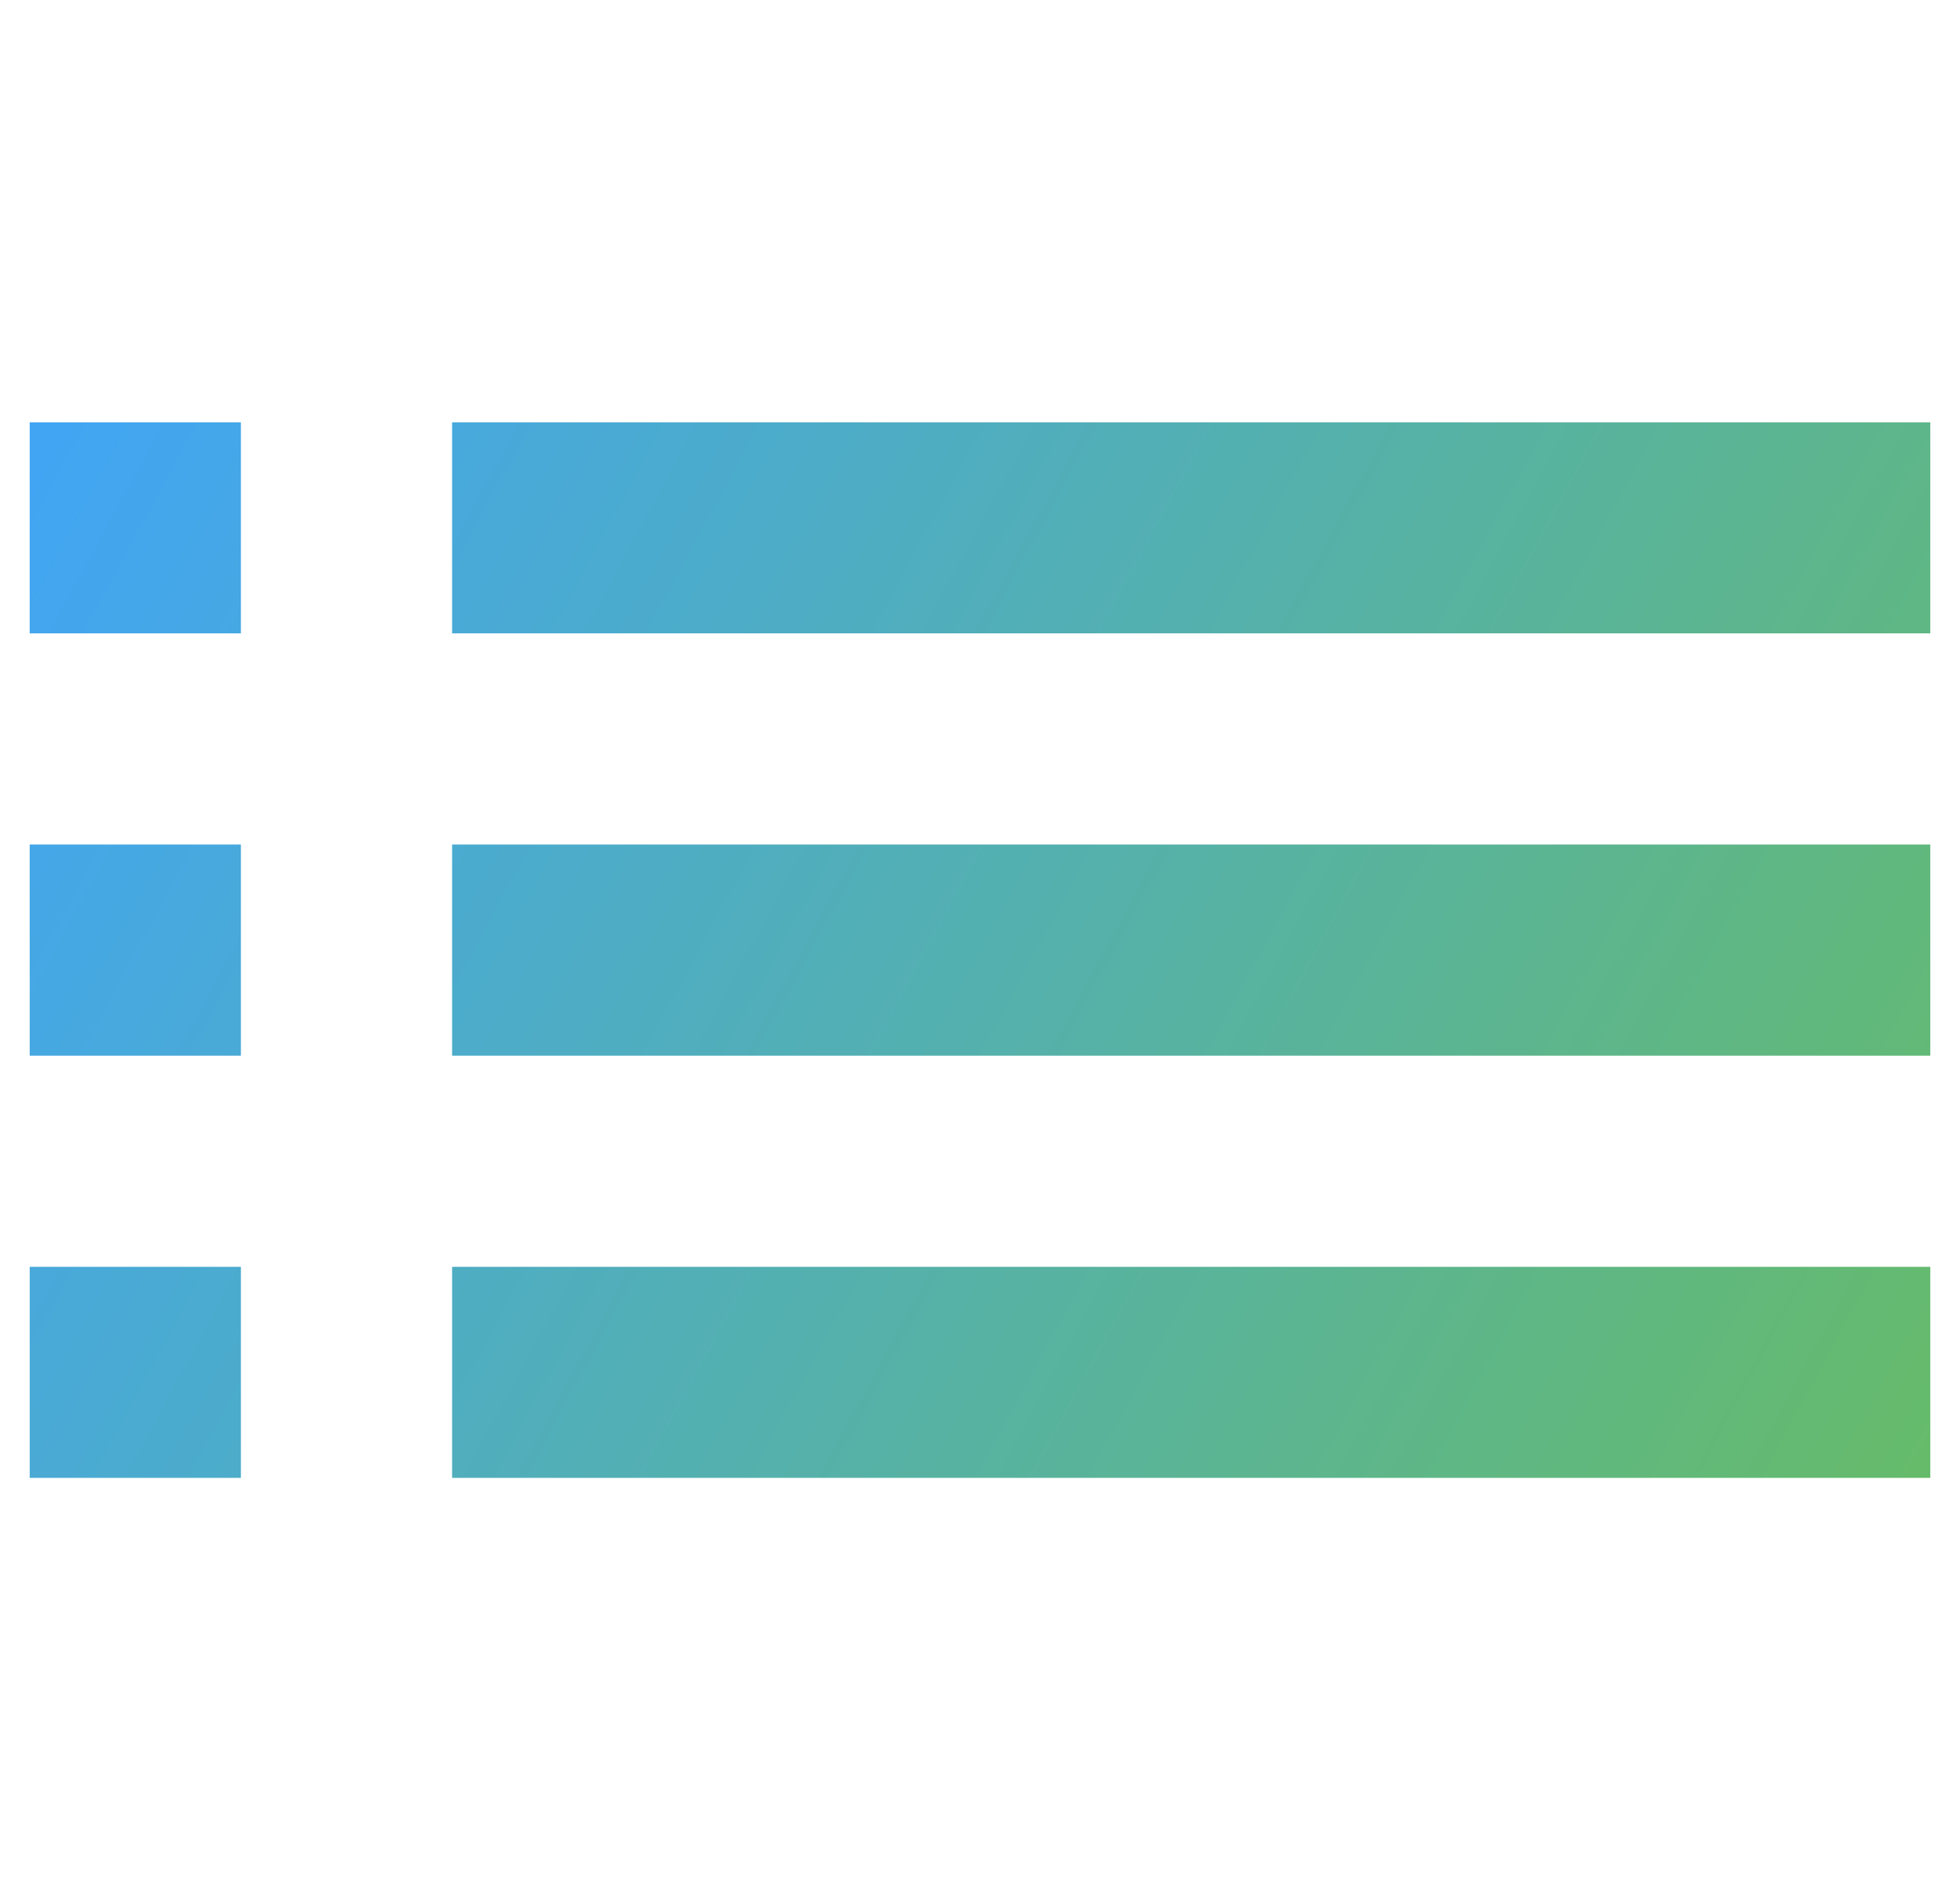 <svg width="33" height="32" viewBox="0 0 33 32" fill="none" xmlns="http://www.w3.org/2000/svg">
<g id="general/three-horizontal-list-items">
<path id="Vector" d="M7.612 7.112V10.666H32.5V7.112H7.612ZM7.612 24.888H32.5V21.334H7.612V24.888ZM7.612 17.778H32.5V14.222H7.612V17.778ZM0.5 10.666H4.056V7.112H0.5V10.666ZM0.5 24.888H4.056V21.334H0.5V24.888ZM0.5 17.778H4.056V14.222H0.5V17.778Z" fill="url(#paint0_linear_362_4154)"/>
</g>
<defs>
<linearGradient id="paint0_linear_362_4154" x1="0.5" y1="7.112" x2="32.673" y2="24.57" gradientUnits="userSpaceOnUse">
<stop stop-color="#41A5F5"/>
<stop offset="1" stop-color="#66BB6A"/>
</linearGradient>
</defs>
</svg>
